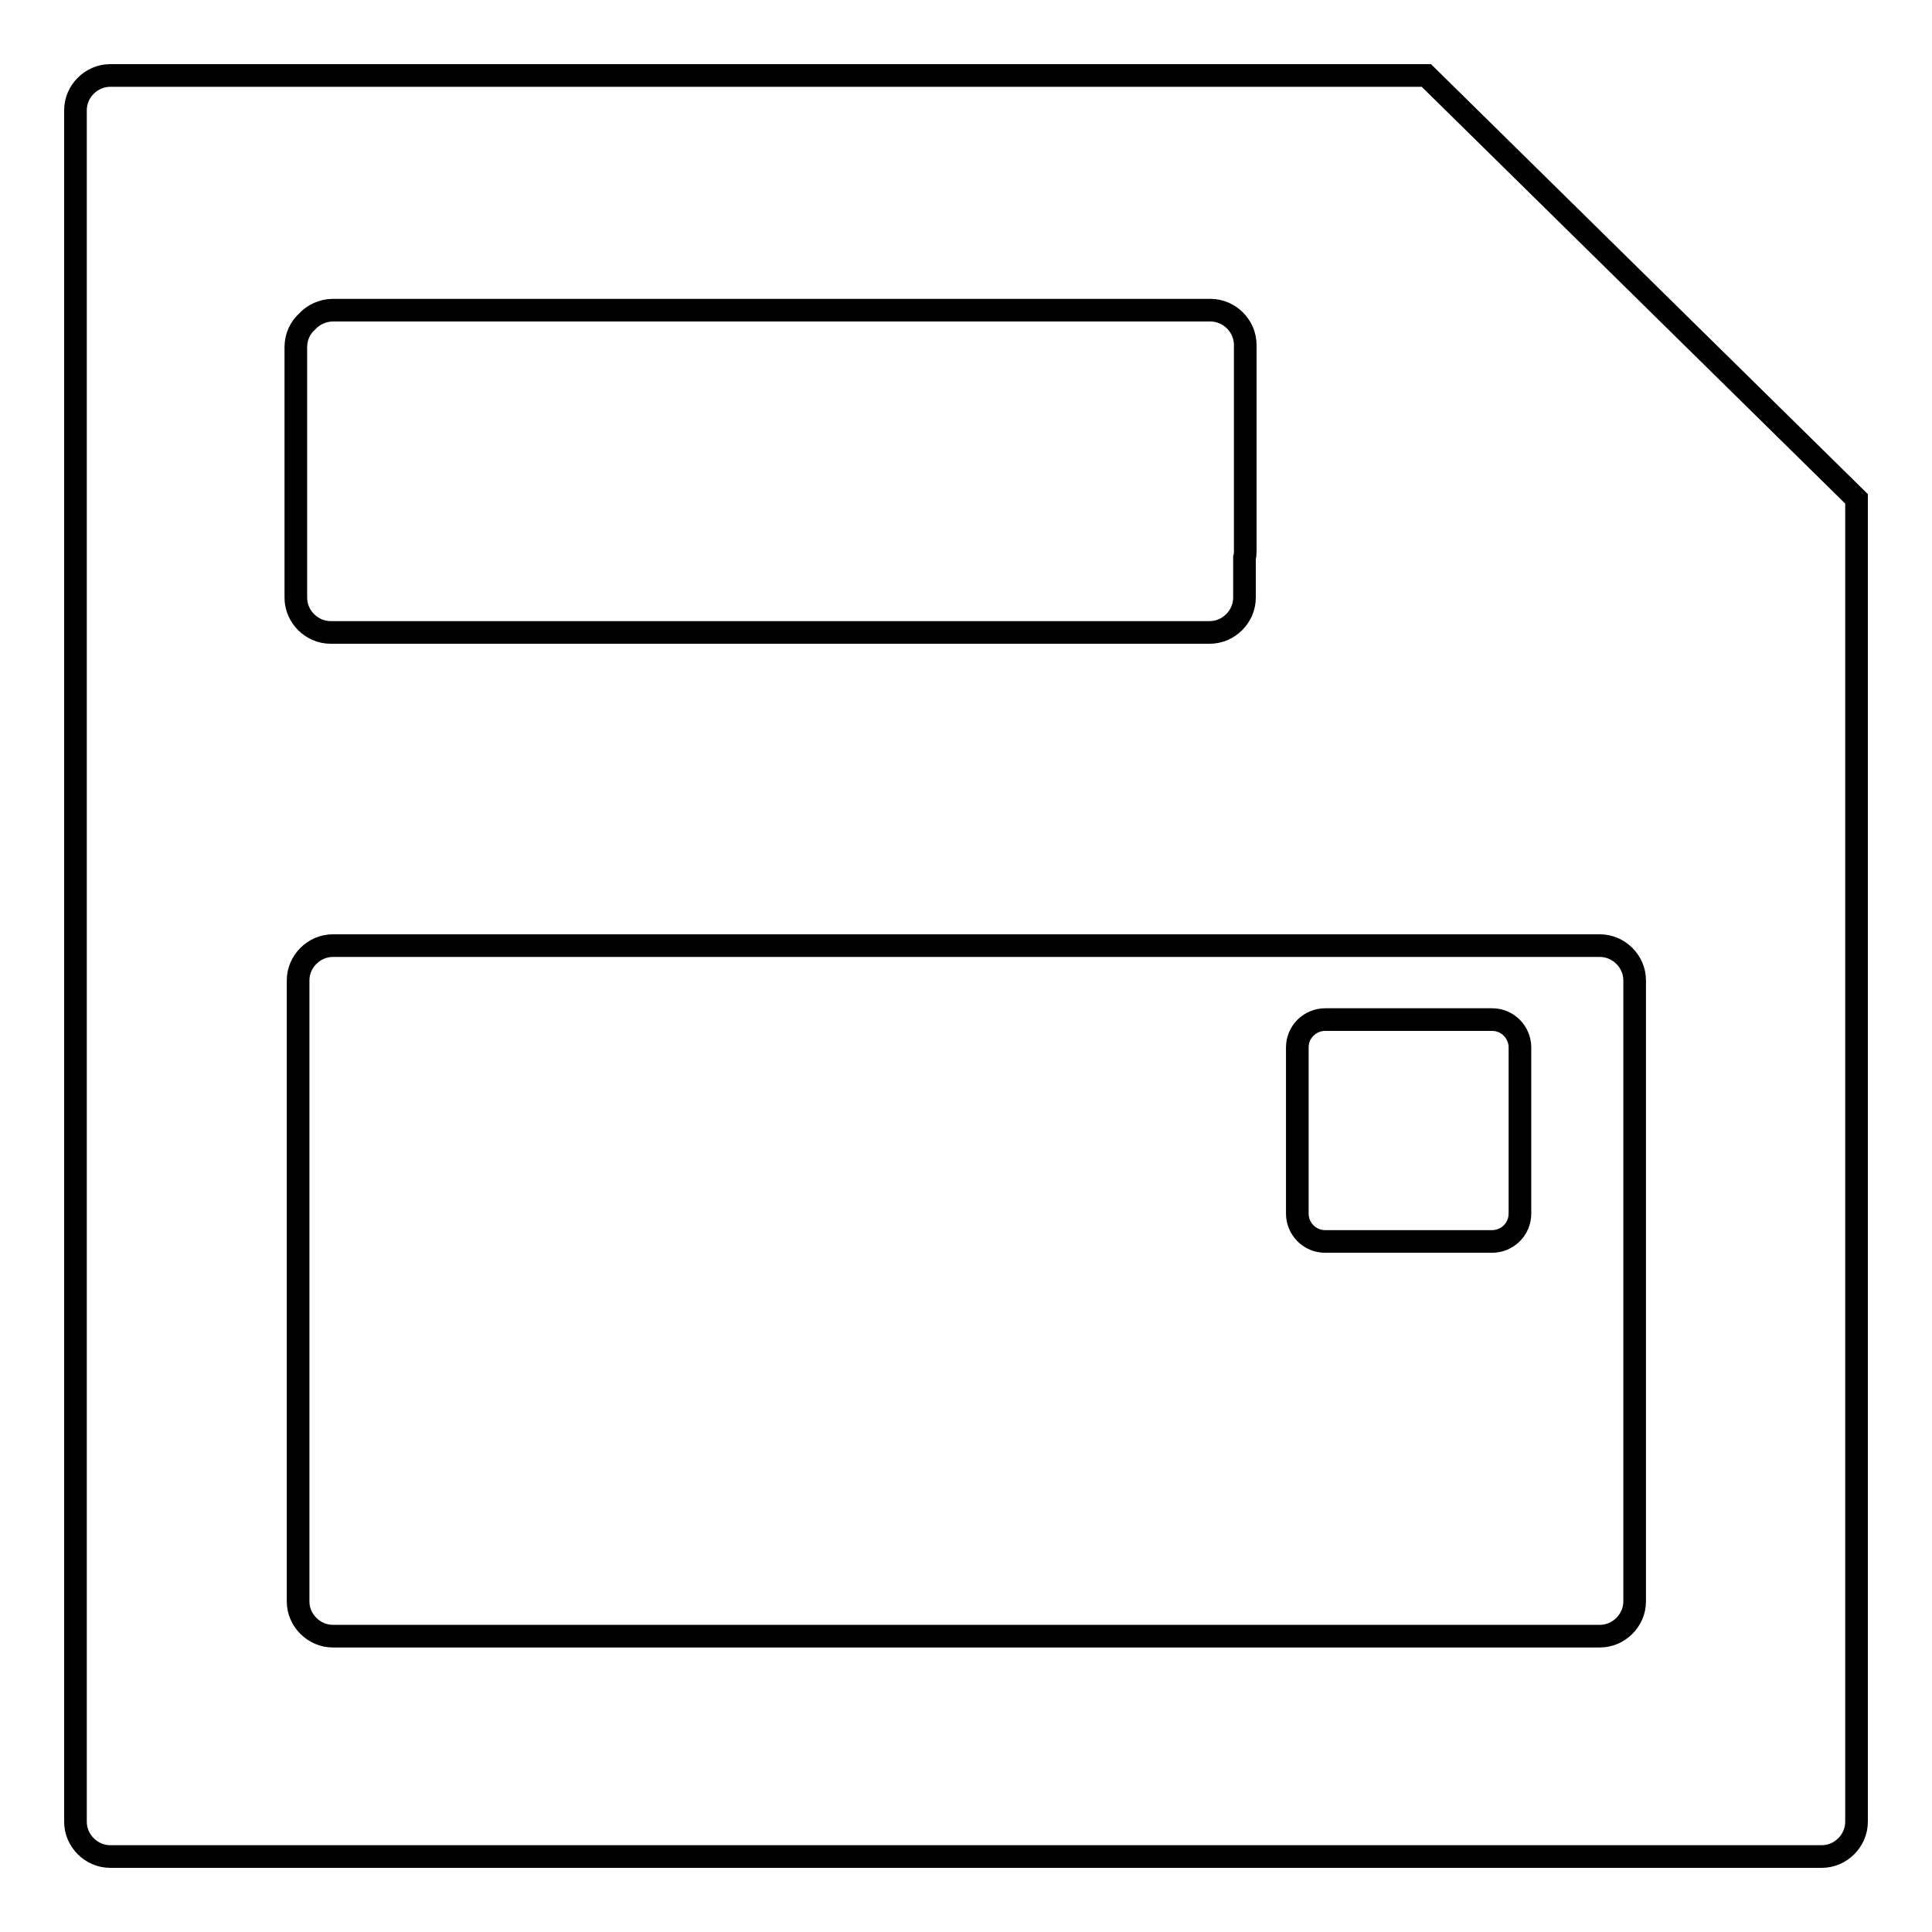 <?xml version="1.0" encoding="utf-8"?>
<!-- Svg Vector Icons : http://www.onlinewebfonts.com/icon -->
<!DOCTYPE svg PUBLIC "-//W3C//DTD SVG 1.1//EN" "http://www.w3.org/Graphics/SVG/1.1/DTD/svg11.dtd">
<svg version="1.1" xmlns="http://www.w3.org/2000/svg" xmlns:xlink="http://www.w3.org/1999/xlink" x="0px" y="0px" viewBox="0 0 256 256" enable-background="new 0 0 256 256" xml:space="preserve">
<g><g><path stroke-width="3" fill-opacity="0" stroke="#000000"  d="M201.4,138.8c0-2-1.6-3.7-3.7-3.7h-22.1c-2,0-3.7,1.6-3.7,3.7v22c0,2,1.6,3.7,3.7,3.7h22.1c2,0,3.7-1.6,3.7-3.7V138.8z"/><path stroke-width="3" fill-opacity="0" stroke="#000000"  d="M189,10h-1.3H14.6c-2.5,0-4.6,2.1-4.6,4.6v226.8c0,2.5,2.1,4.6,4.6,4.6h226.8c2.5,0,4.6-2.1,4.6-4.6V66.1L189,10z M39.2,46c0-1.4,0.6-2.6,1.5-3.4c0.8-0.9,2.1-1.5,3.4-1.5h116.3c2.5,0,4.6,2.1,4.6,4.6V73c0,0.3,0,0.6-0.1,0.9v5.3c0,2.5-2.1,4.6-4.6,4.6H43.8c-2.5,0-4.6-2.1-4.6-4.6V46L39.2,46z M216.6,212.2c0,2.5-2.1,4.6-4.6,4.6H44.1c-2.5,0-4.6-2.1-4.6-4.6v-82.3c0-2.5,2.1-4.6,4.6-4.6H212c2.5,0,4.6,2.1,4.6,4.6L216.6,212.2L216.6,212.2z"/></g></g>
</svg>